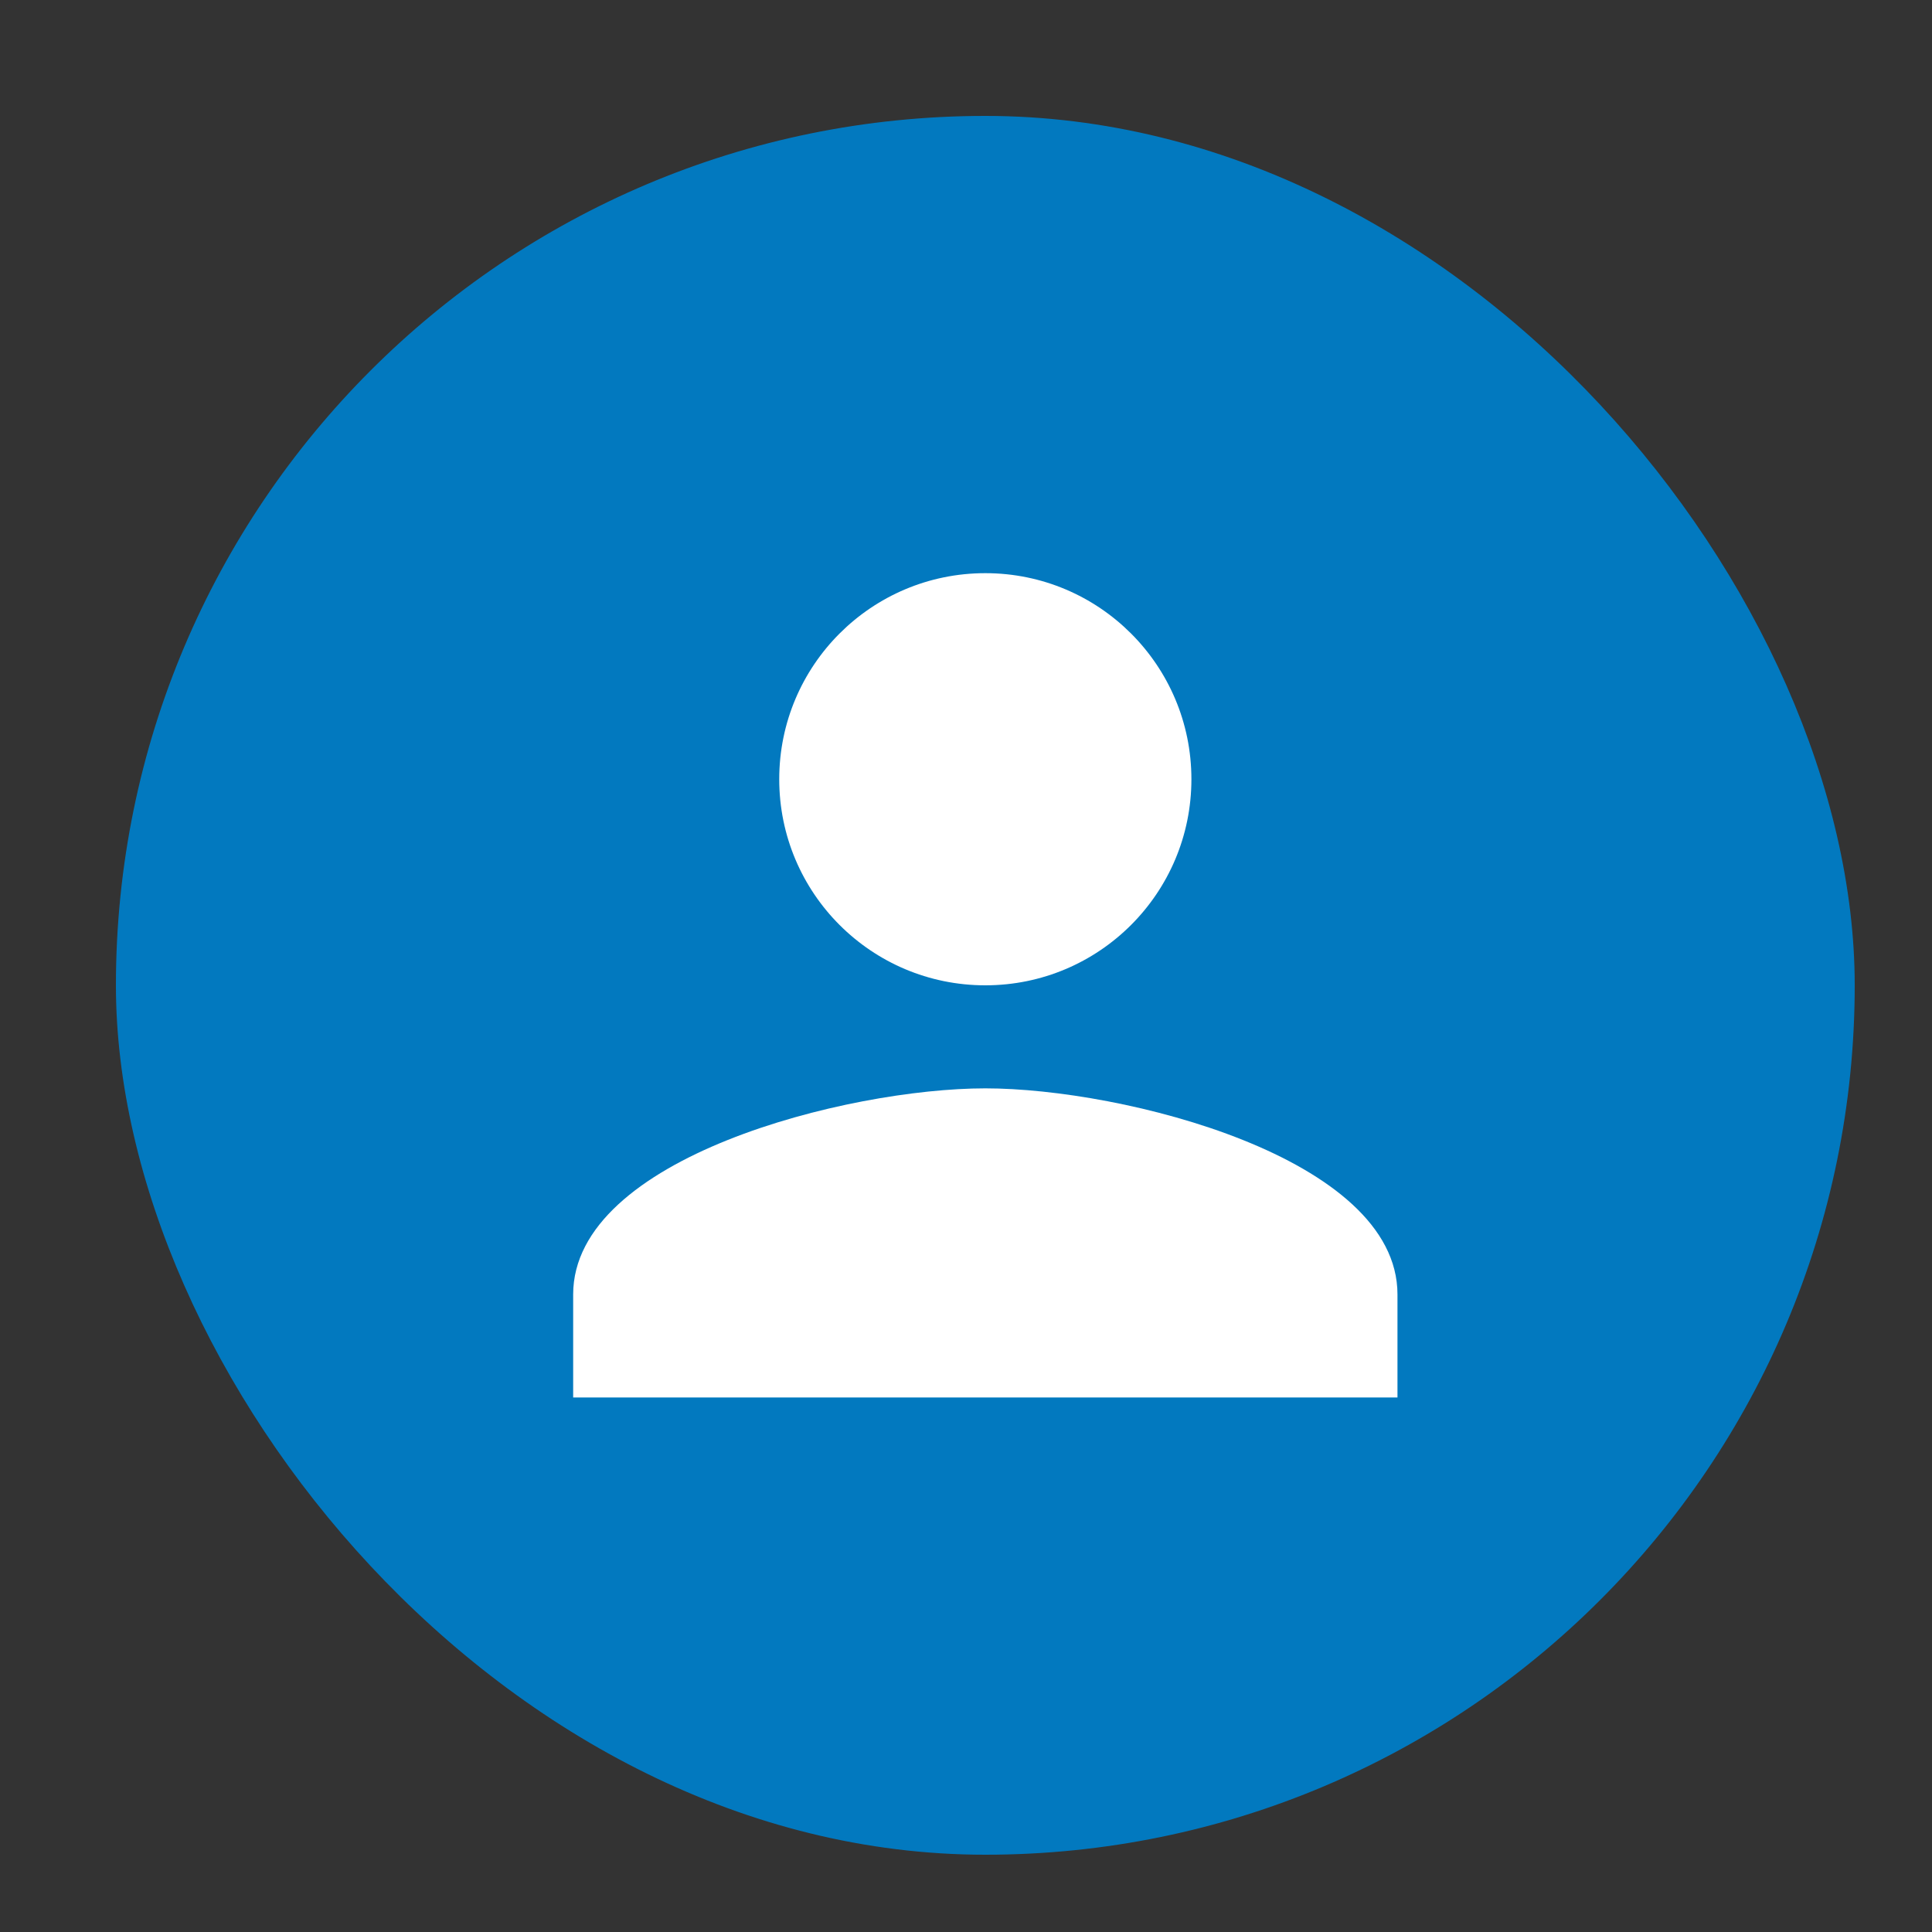 <?xml version="1.0" encoding="UTF-8"?> <svg xmlns="http://www.w3.org/2000/svg" width="100" height="100" viewBox="0 0 100 100" fill="none"><rect x="0" y="0" width="100" height="100" fill="#333333" stroke="none"/> <rect x="6" y="6" width="90" height="90" rx="45" fill="#0279BF"></rect> <path d="M51 51C56.893 51 61.667 46.227 61.667 40.333C61.667 34.44 56.893 29.667 51 29.667C45.107 29.667 40.333 34.44 40.333 40.333C40.333 46.227 45.107 51 51 51ZM51 56.333C43.88 56.333 29.667 59.907 29.667 67V72.333H72.333V67C72.333 59.907 58.12 56.333 51 56.333Z" fill="white"></path> </svg> 